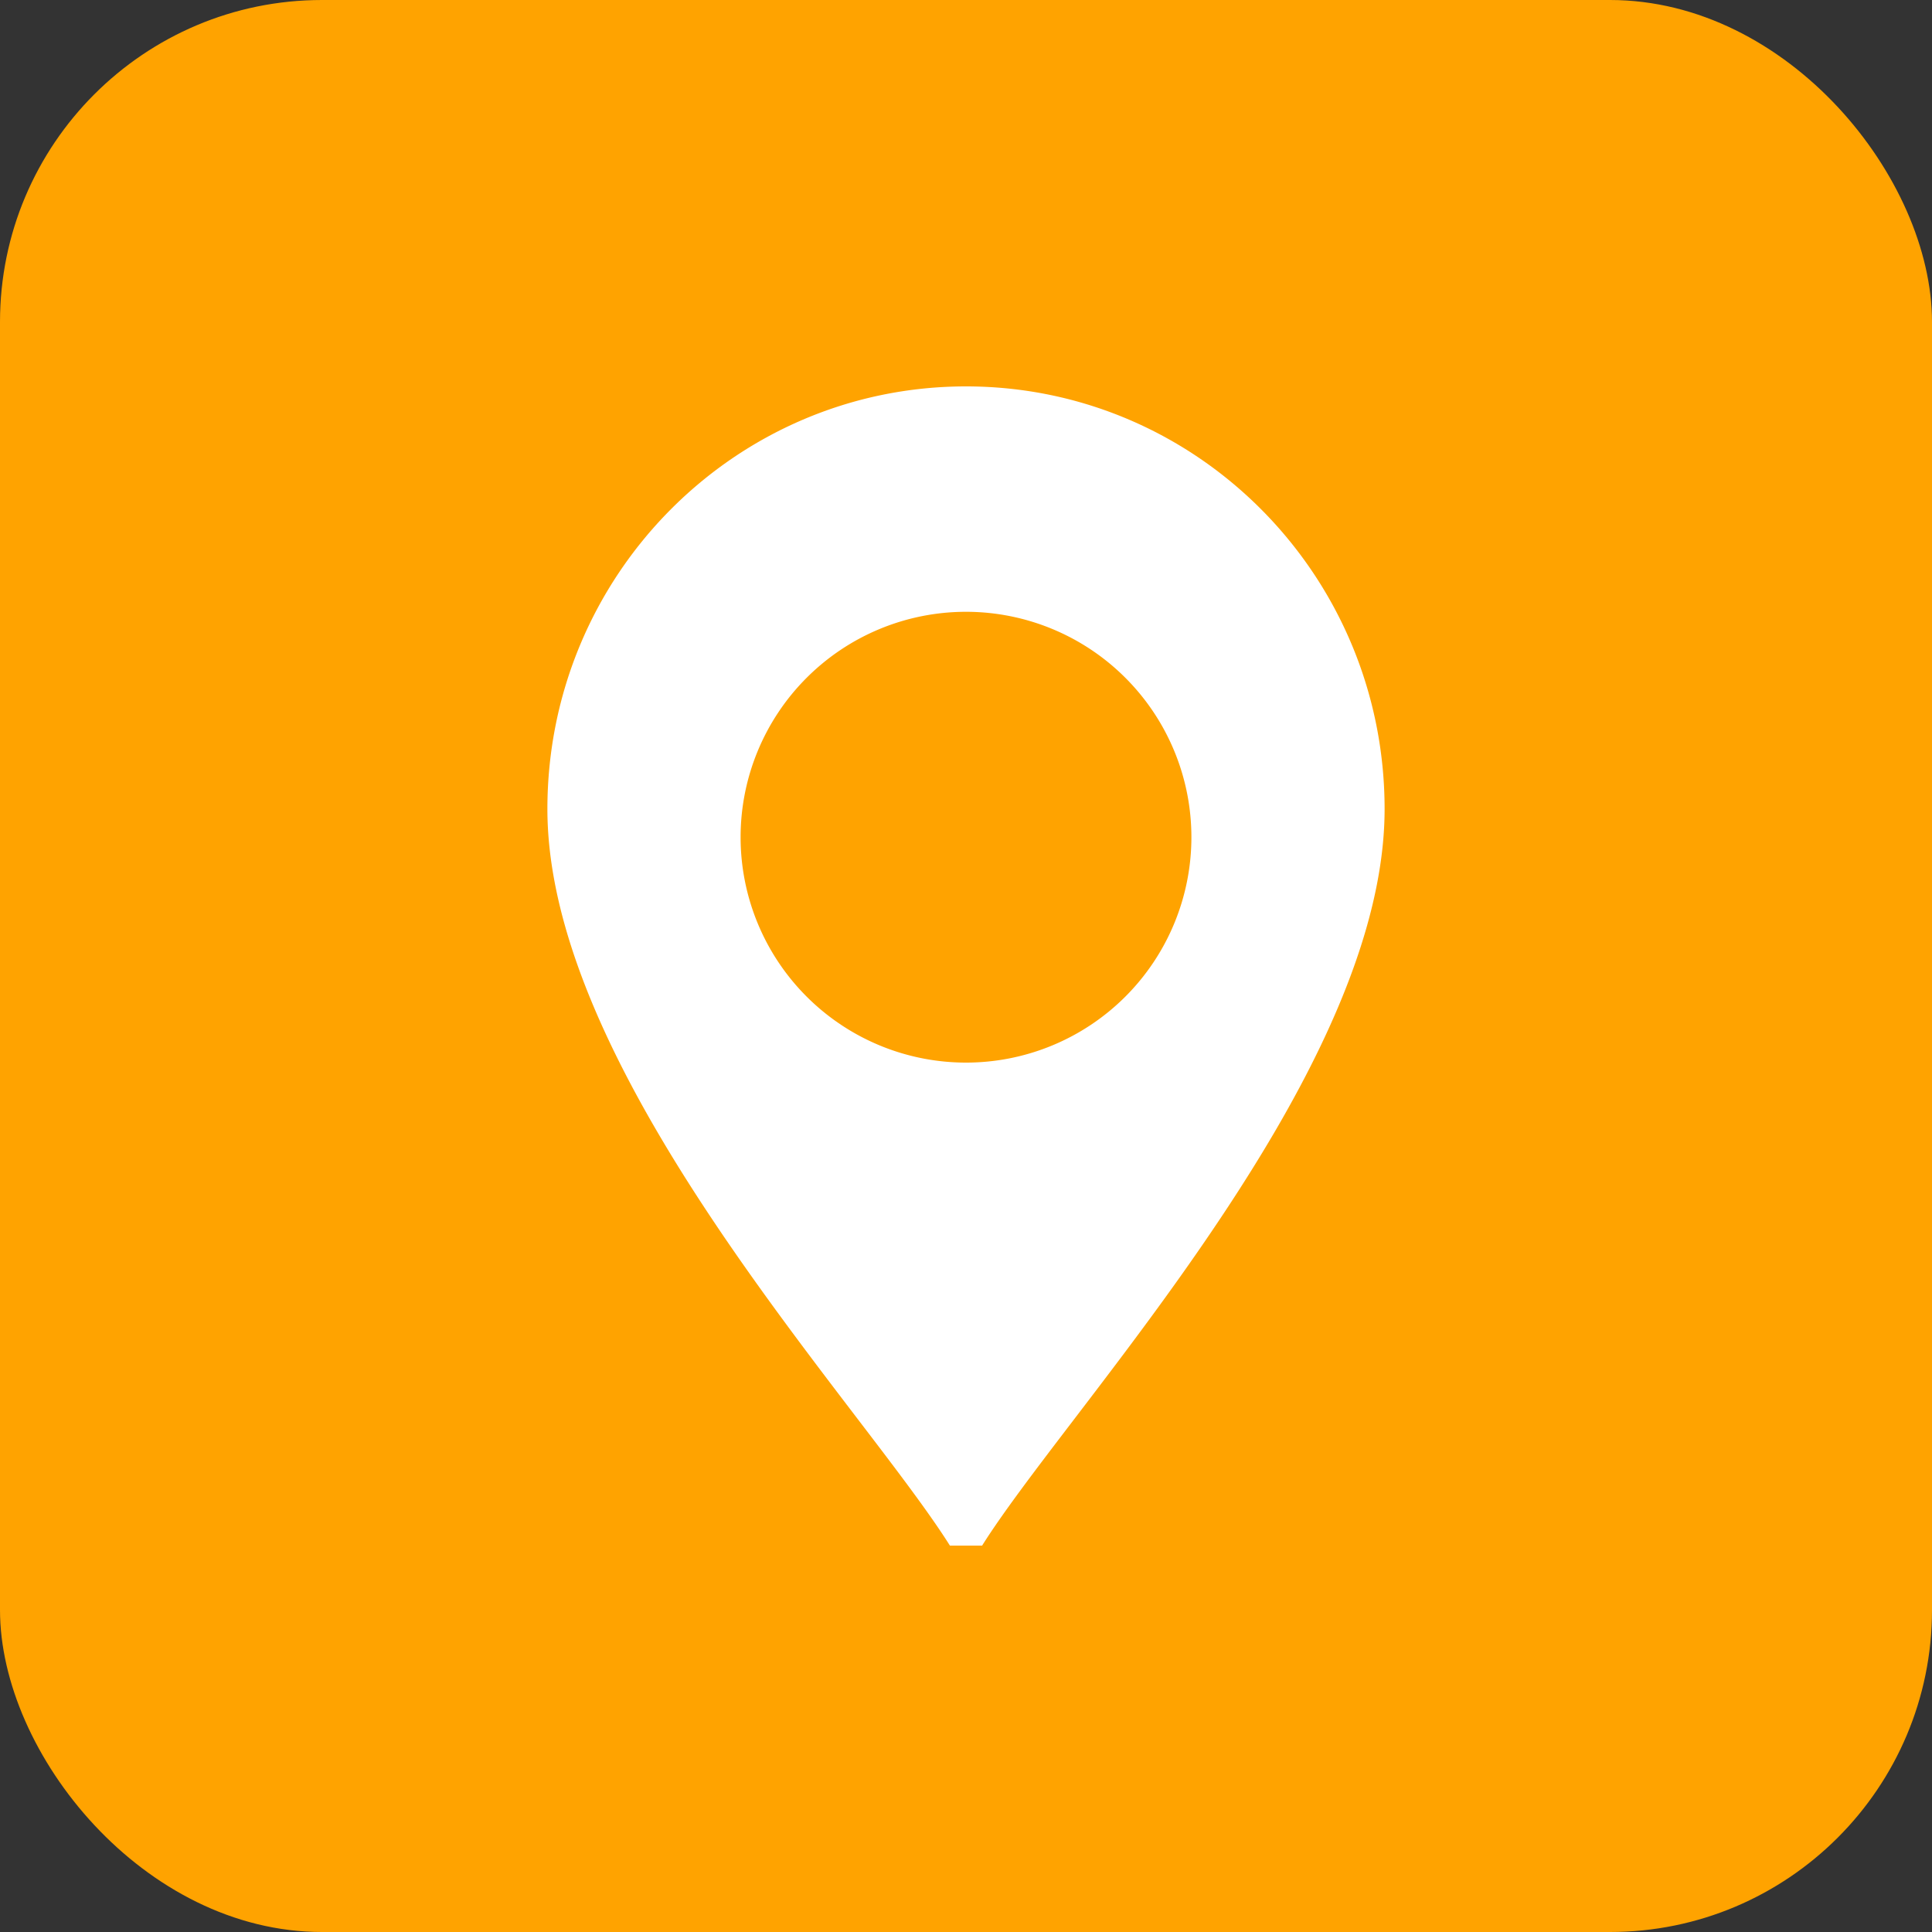 <svg width="60" height="60" viewBox="0 0 60 60" fill="none" xmlns="http://www.w3.org/2000/svg"><rect x="0" y="0" width="60" height="60" fill="#333333" stroke="none"/><rect width="60" height="60" rx="10" fill="#FFA300"/><path fill-rule="evenodd" clip-rule="evenodd" d="M33.36 44.074c3.913-5.126 9.64-12.63 9.64-18.95C43 17.876 37.18 12 30 12s-13 5.876-13 13.124c0 6.32 5.727 13.824 9.64 18.95 1.194 1.563 2.218 2.906 2.86 3.926h1c.642-1.02 1.666-2.363 2.86-3.926M30 19a7 7 0 1 0 0 14 7 7 0 0 0 0-14" fill="#fff"/></svg>